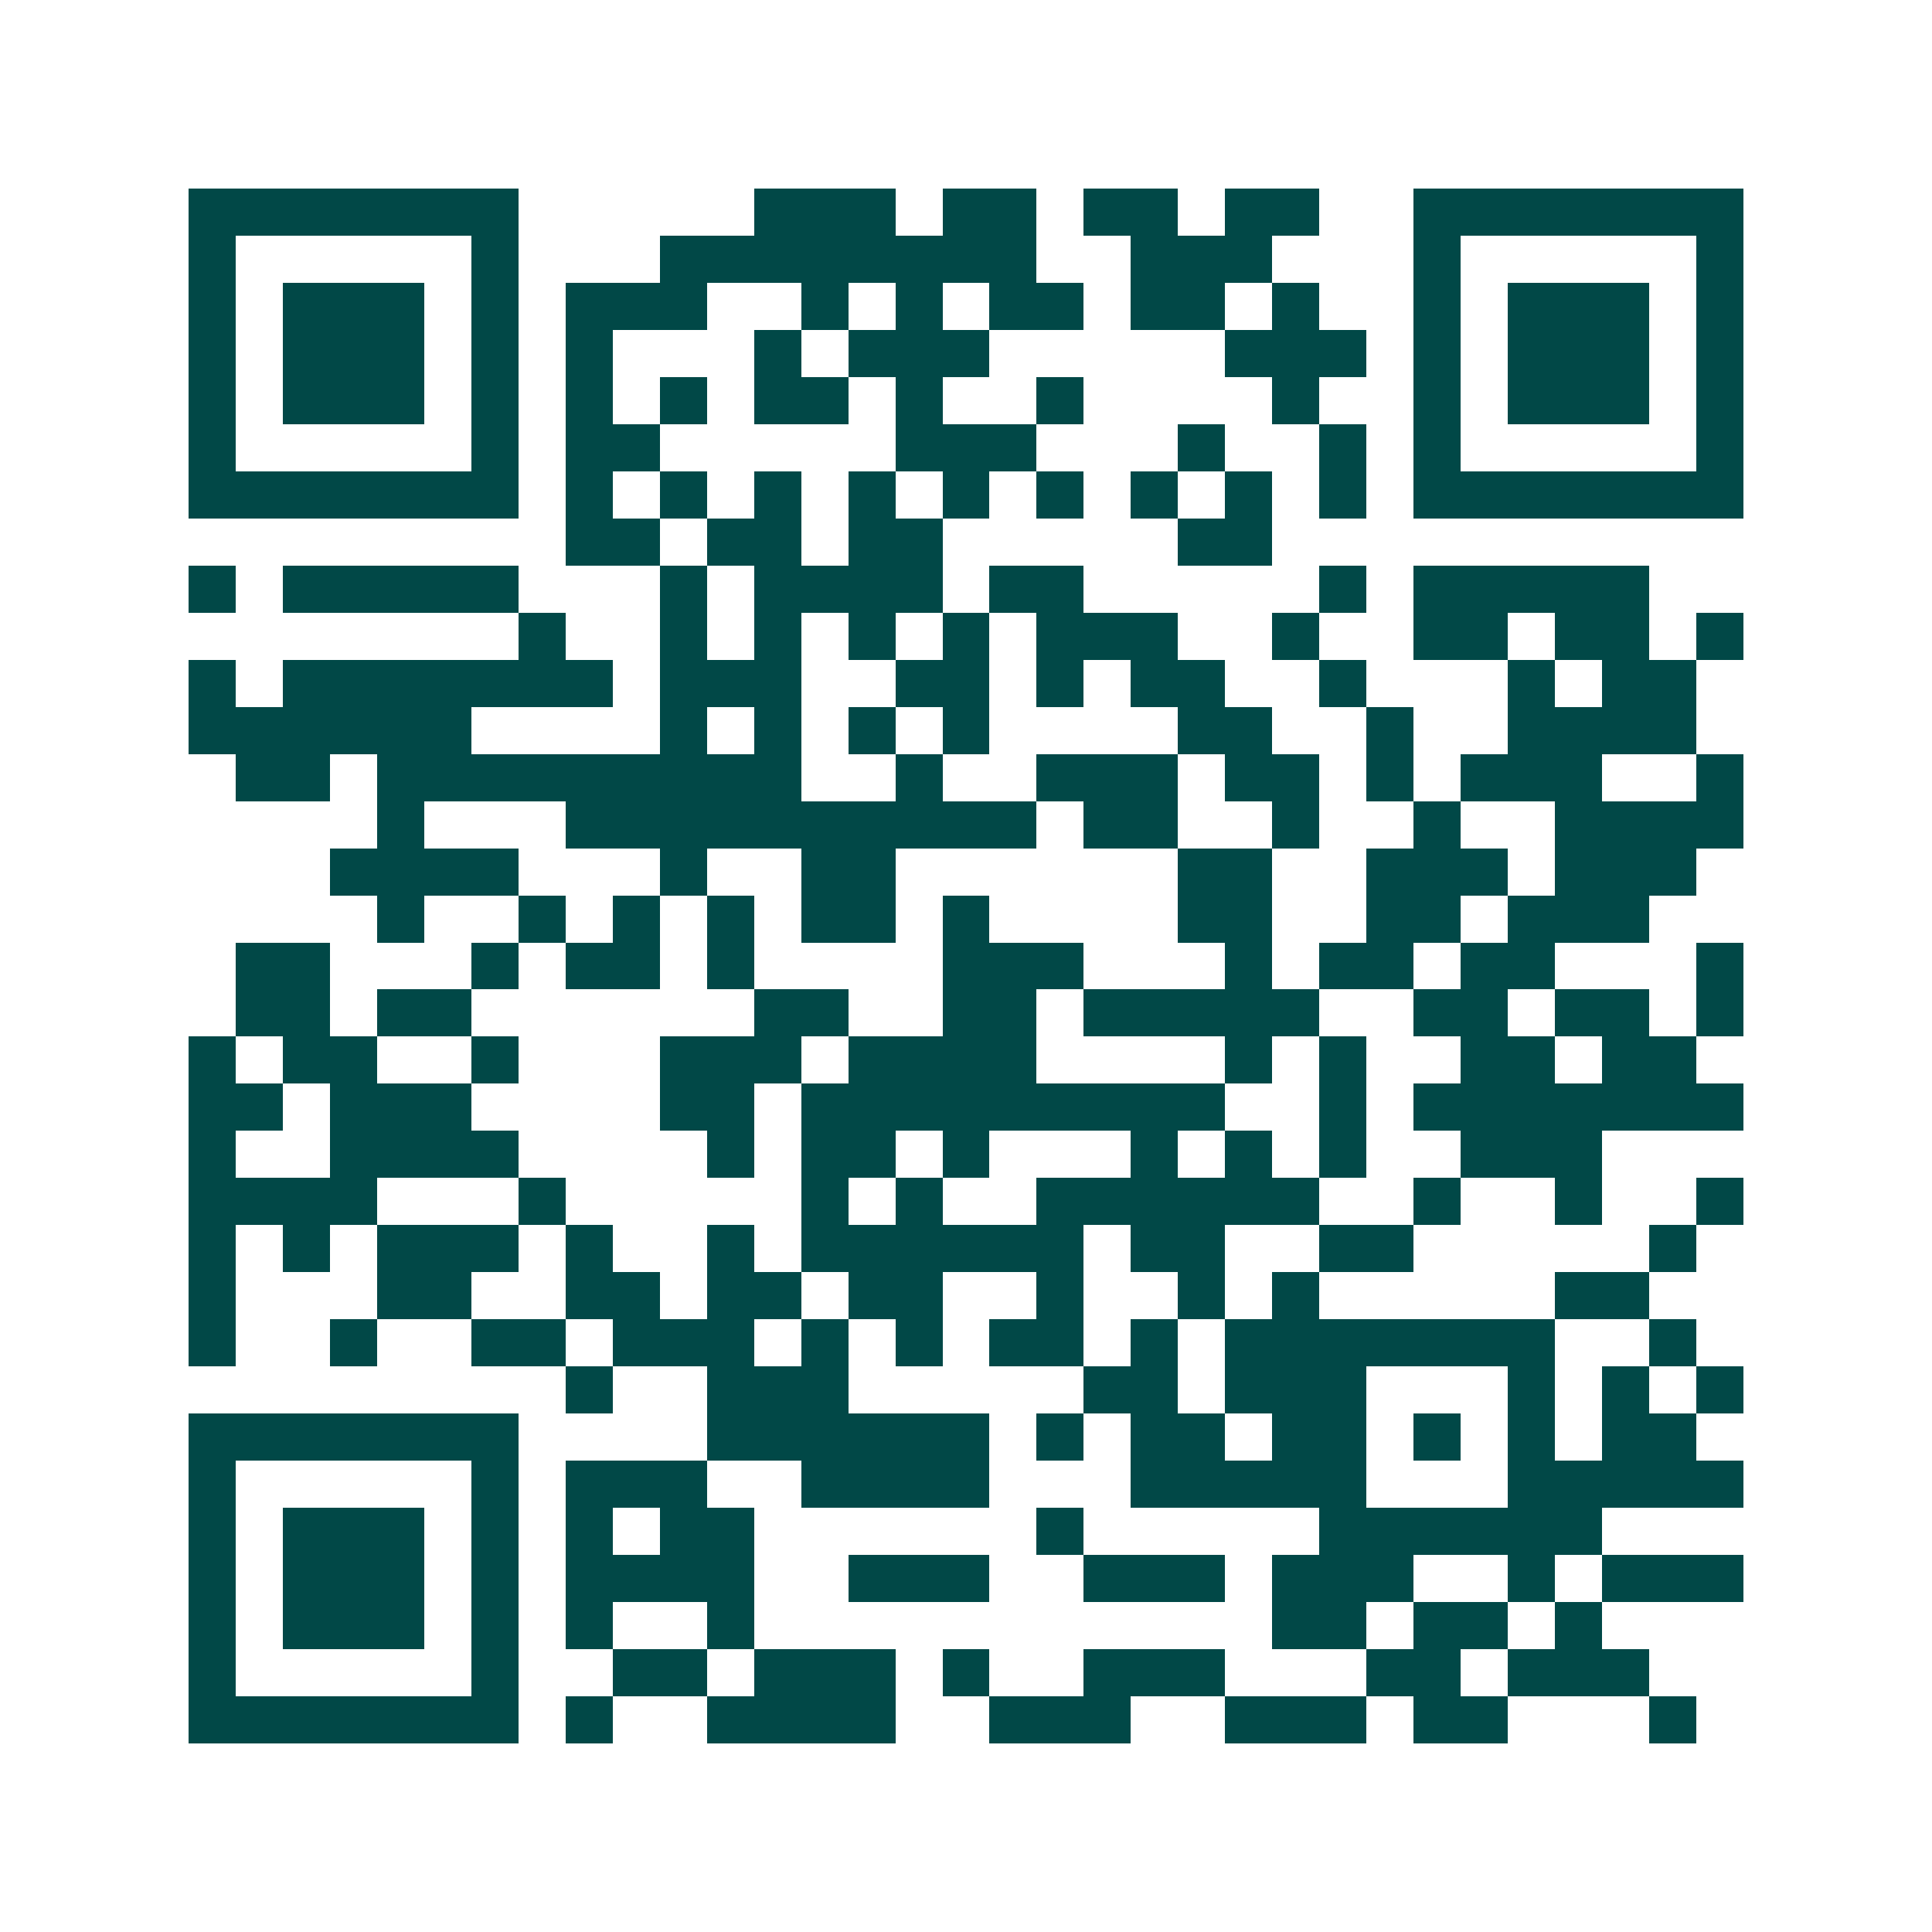 <svg xmlns="http://www.w3.org/2000/svg" width="200" height="200" viewBox="0 0 41 41" shape-rendering="crispEdges"><path fill="#ffffff" d="M0 0h41v41H0z"/><path stroke="#014847" d="M4 4.5h7m5 0h3m1 0h2m1 0h2m1 0h2m2 0h7M4 5.5h1m5 0h1m3 0h8m2 0h3m3 0h1m5 0h1M4 6.5h1m1 0h3m1 0h1m1 0h3m2 0h1m1 0h1m1 0h2m1 0h2m1 0h1m2 0h1m1 0h3m1 0h1M4 7.5h1m1 0h3m1 0h1m1 0h1m3 0h1m1 0h3m5 0h3m1 0h1m1 0h3m1 0h1M4 8.5h1m1 0h3m1 0h1m1 0h1m1 0h1m1 0h2m1 0h1m2 0h1m4 0h1m2 0h1m1 0h3m1 0h1M4 9.5h1m5 0h1m1 0h2m5 0h3m3 0h1m2 0h1m1 0h1m5 0h1M4 10.5h7m1 0h1m1 0h1m1 0h1m1 0h1m1 0h1m1 0h1m1 0h1m1 0h1m1 0h1m1 0h7M12 11.5h2m1 0h2m1 0h2m5 0h2M4 12.5h1m1 0h5m3 0h1m1 0h4m1 0h2m5 0h1m1 0h5M11 13.5h1m2 0h1m1 0h1m1 0h1m1 0h1m1 0h3m2 0h1m2 0h2m1 0h2m1 0h1M4 14.5h1m1 0h7m1 0h3m2 0h2m1 0h1m1 0h2m2 0h1m3 0h1m1 0h2M4 15.5h6m4 0h1m1 0h1m1 0h1m1 0h1m4 0h2m2 0h1m2 0h4M5 16.5h2m1 0h9m2 0h1m2 0h3m1 0h2m1 0h1m1 0h3m2 0h1M8 17.5h1m3 0h10m1 0h2m2 0h1m2 0h1m2 0h4M7 18.5h4m3 0h1m2 0h2m6 0h2m2 0h3m1 0h3M8 19.5h1m2 0h1m1 0h1m1 0h1m1 0h2m1 0h1m4 0h2m2 0h2m1 0h3M5 20.5h2m3 0h1m1 0h2m1 0h1m4 0h3m3 0h1m1 0h2m1 0h2m3 0h1M5 21.5h2m1 0h2m6 0h2m2 0h2m1 0h5m2 0h2m1 0h2m1 0h1M4 22.5h1m1 0h2m2 0h1m3 0h3m1 0h4m4 0h1m1 0h1m2 0h2m1 0h2M4 23.5h2m1 0h3m4 0h2m1 0h9m2 0h1m1 0h7M4 24.5h1m2 0h4m4 0h1m1 0h2m1 0h1m3 0h1m1 0h1m1 0h1m2 0h3M4 25.5h4m3 0h1m5 0h1m1 0h1m2 0h6m2 0h1m2 0h1m2 0h1M4 26.5h1m1 0h1m1 0h3m1 0h1m2 0h1m1 0h6m1 0h2m2 0h2m5 0h1M4 27.5h1m3 0h2m2 0h2m1 0h2m1 0h2m2 0h1m2 0h1m1 0h1m5 0h2M4 28.5h1m2 0h1m2 0h2m1 0h3m1 0h1m1 0h1m1 0h2m1 0h1m1 0h7m2 0h1M12 29.5h1m2 0h3m5 0h2m1 0h3m3 0h1m1 0h1m1 0h1M4 30.5h7m4 0h6m1 0h1m1 0h2m1 0h2m1 0h1m1 0h1m1 0h2M4 31.5h1m5 0h1m1 0h3m2 0h4m3 0h5m3 0h5M4 32.5h1m1 0h3m1 0h1m1 0h1m1 0h2m6 0h1m5 0h6M4 33.5h1m1 0h3m1 0h1m1 0h4m2 0h3m2 0h3m1 0h3m2 0h1m1 0h3M4 34.5h1m1 0h3m1 0h1m1 0h1m2 0h1m11 0h2m1 0h2m1 0h1M4 35.5h1m5 0h1m2 0h2m1 0h3m1 0h1m2 0h3m3 0h2m1 0h3M4 36.5h7m1 0h1m2 0h4m2 0h3m2 0h3m1 0h2m3 0h1"/></svg>
